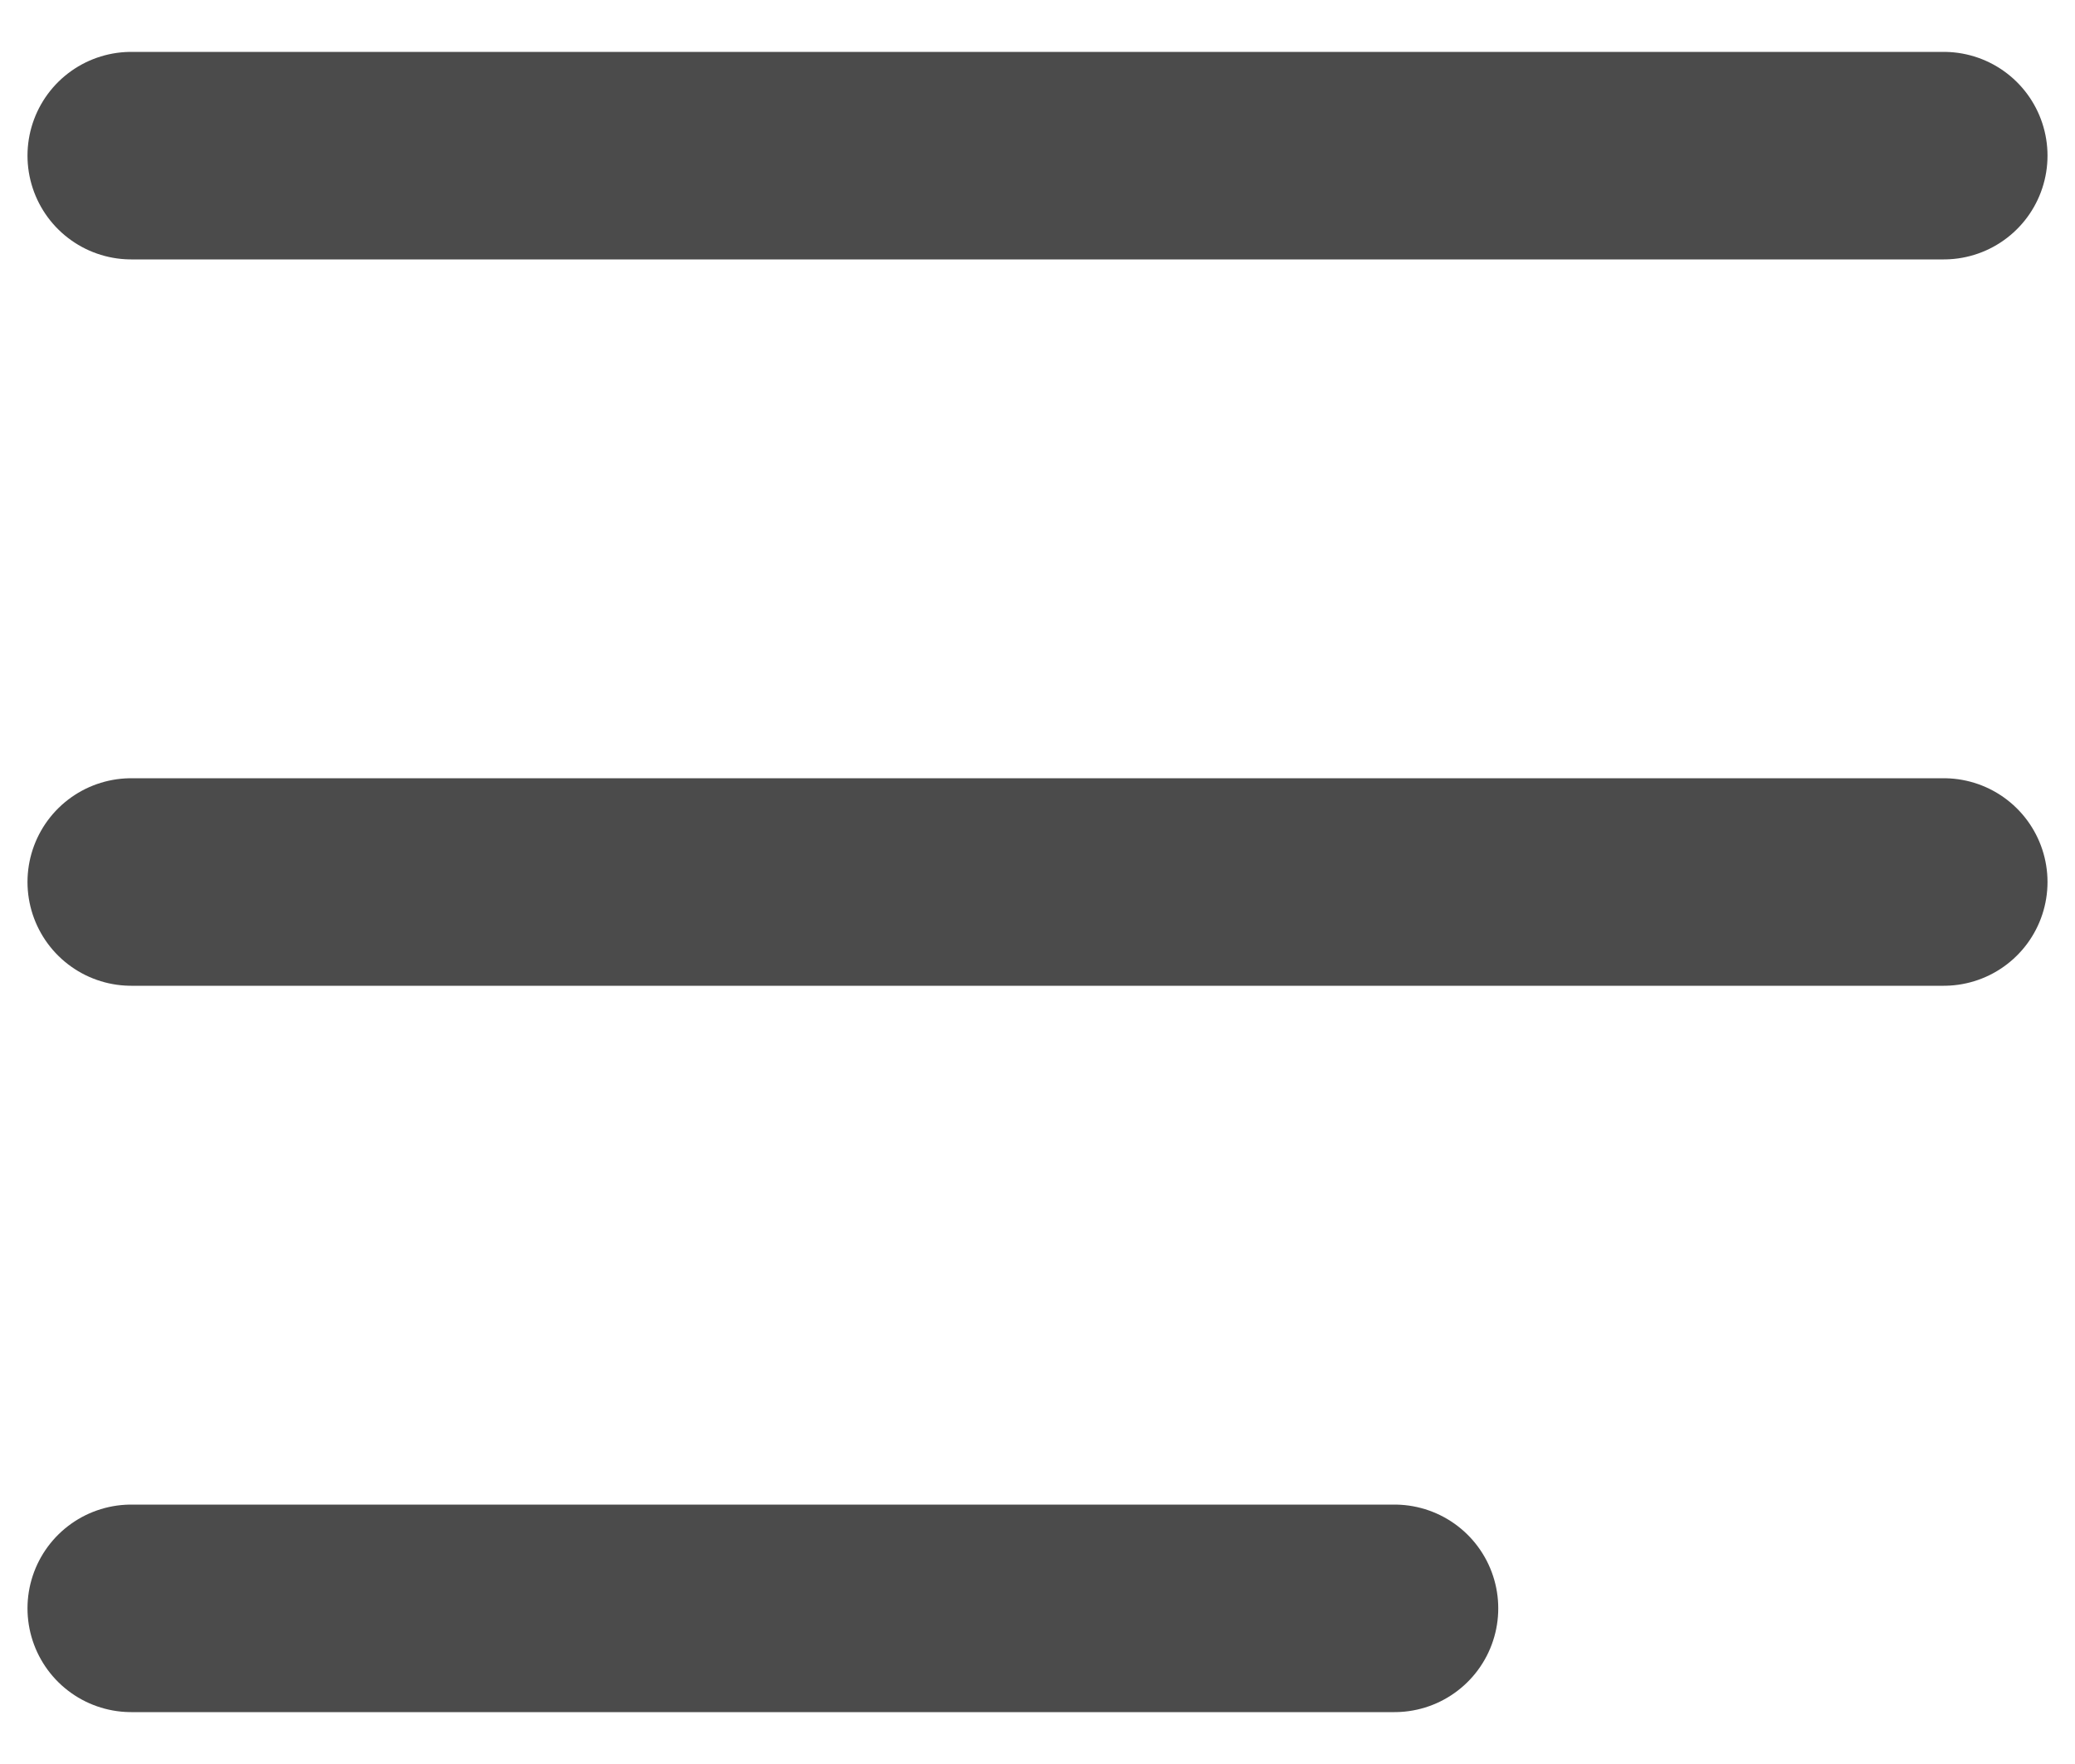 <svg width="20" height="17" viewBox="0 0 20 17" fill="none" xmlns="http://www.w3.org/2000/svg">
<path d="M1.265 1.5H18.735" stroke="#4B4B4B" stroke-width="2" stroke-linecap="round" stroke-linejoin="round"/>
<path d="M1.265 8.5H18.735" stroke="#4B4B4B" stroke-width="2" stroke-linecap="round" stroke-linejoin="round"/>
<path d="M1.265 15.5H13.441" stroke="#4B4B4B" stroke-width="2" stroke-linecap="round" stroke-linejoin="round"/>
</svg>
